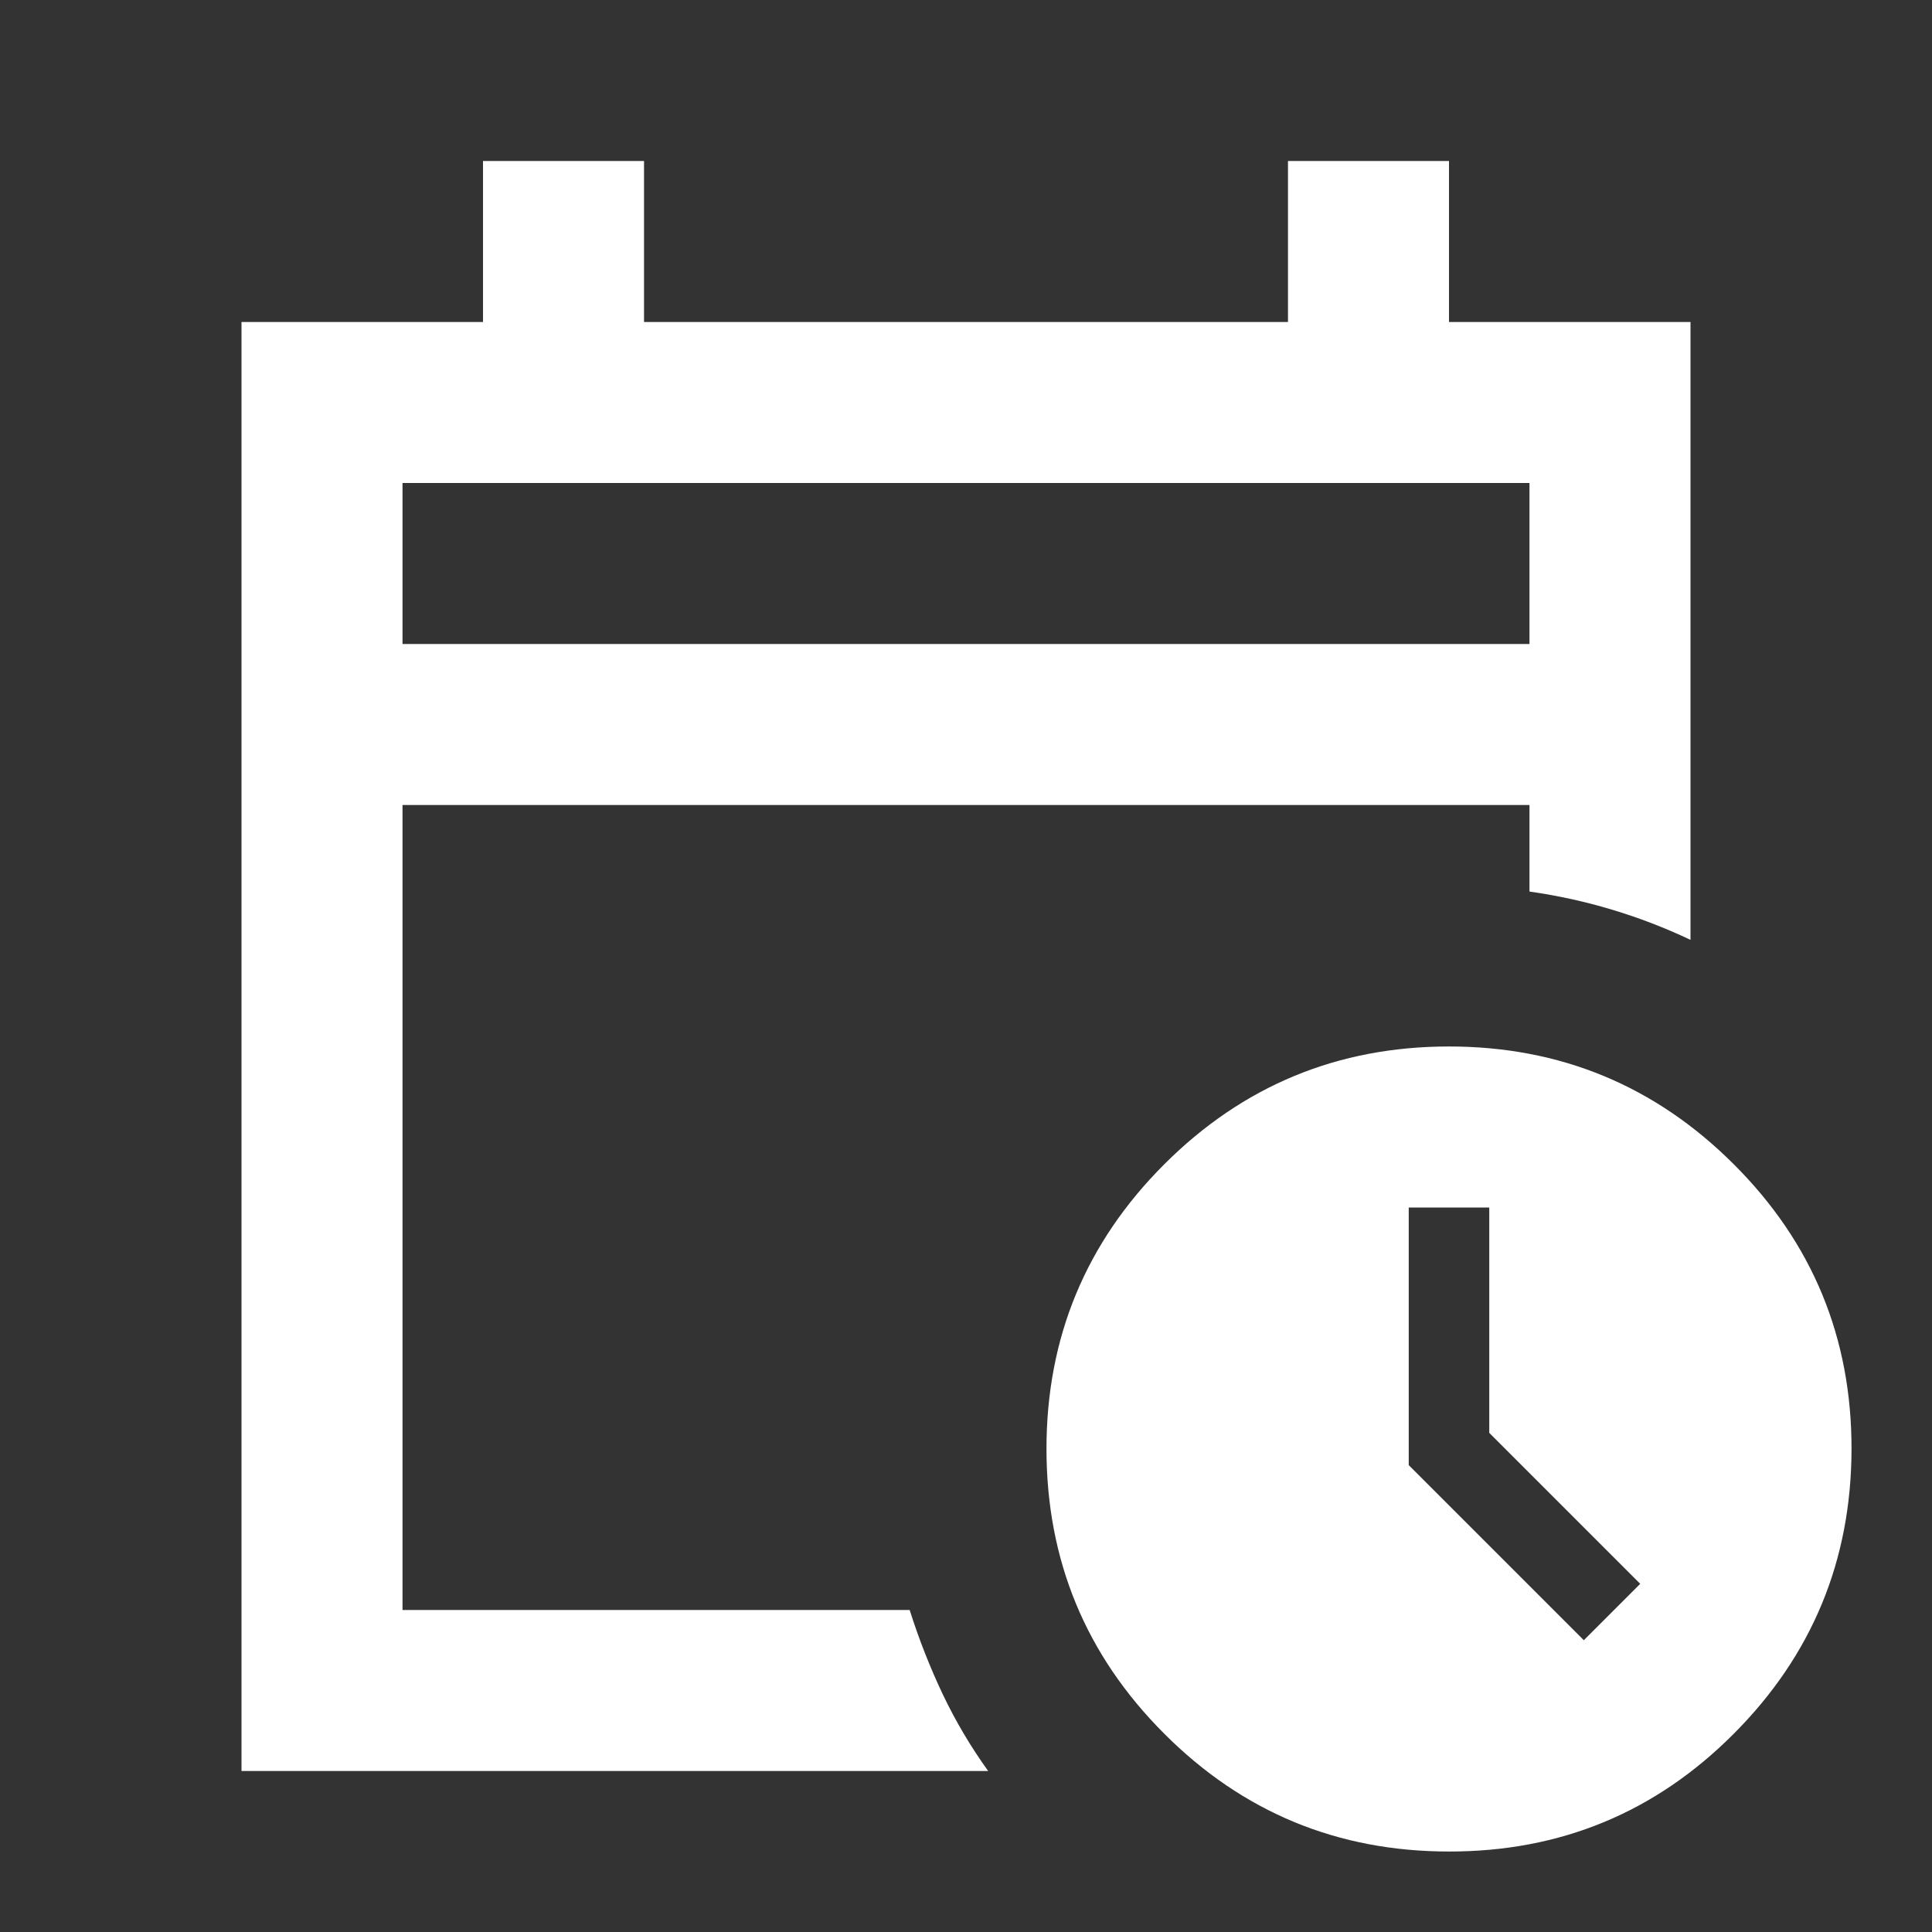 <svg width="32" height="32" viewBox="0 0 32 32" fill="none" xmlns="http://www.w3.org/2000/svg">
<rect x="0" y="0" width="32" height="32" fill="#333333" stroke="none"/>
<path d="M6.667 10.667H25.333V8H6.667V10.667ZM4 29.333V5.333H8V2.667H10.667V5.333H21.333V2.667H24V5.333H28V15.567C27.578 15.367 27.144 15.2 26.7 15.067C26.256 14.933 25.8 14.833 25.333 14.767V13.333H6.667V26.667H15.067C15.222 27.156 15.406 27.622 15.617 28.067C15.829 28.511 16.079 28.933 16.367 29.333H4ZM24 30.667C22.156 30.667 20.584 30.017 19.284 28.716C17.984 27.416 17.334 25.844 17.333 24C17.332 22.157 17.983 20.584 19.284 19.284C20.585 17.984 22.157 17.333 24 17.333C25.843 17.333 27.415 17.984 28.717 19.284C30.02 20.584 30.669 22.157 30.667 24C30.664 25.844 30.014 27.416 28.716 28.717C27.418 30.019 25.846 30.669 24 30.667ZM26.233 27.167L27.167 26.233L24.667 23.733V20H23.333V24.267L26.233 27.167Z" fill="white"/>
</svg>

